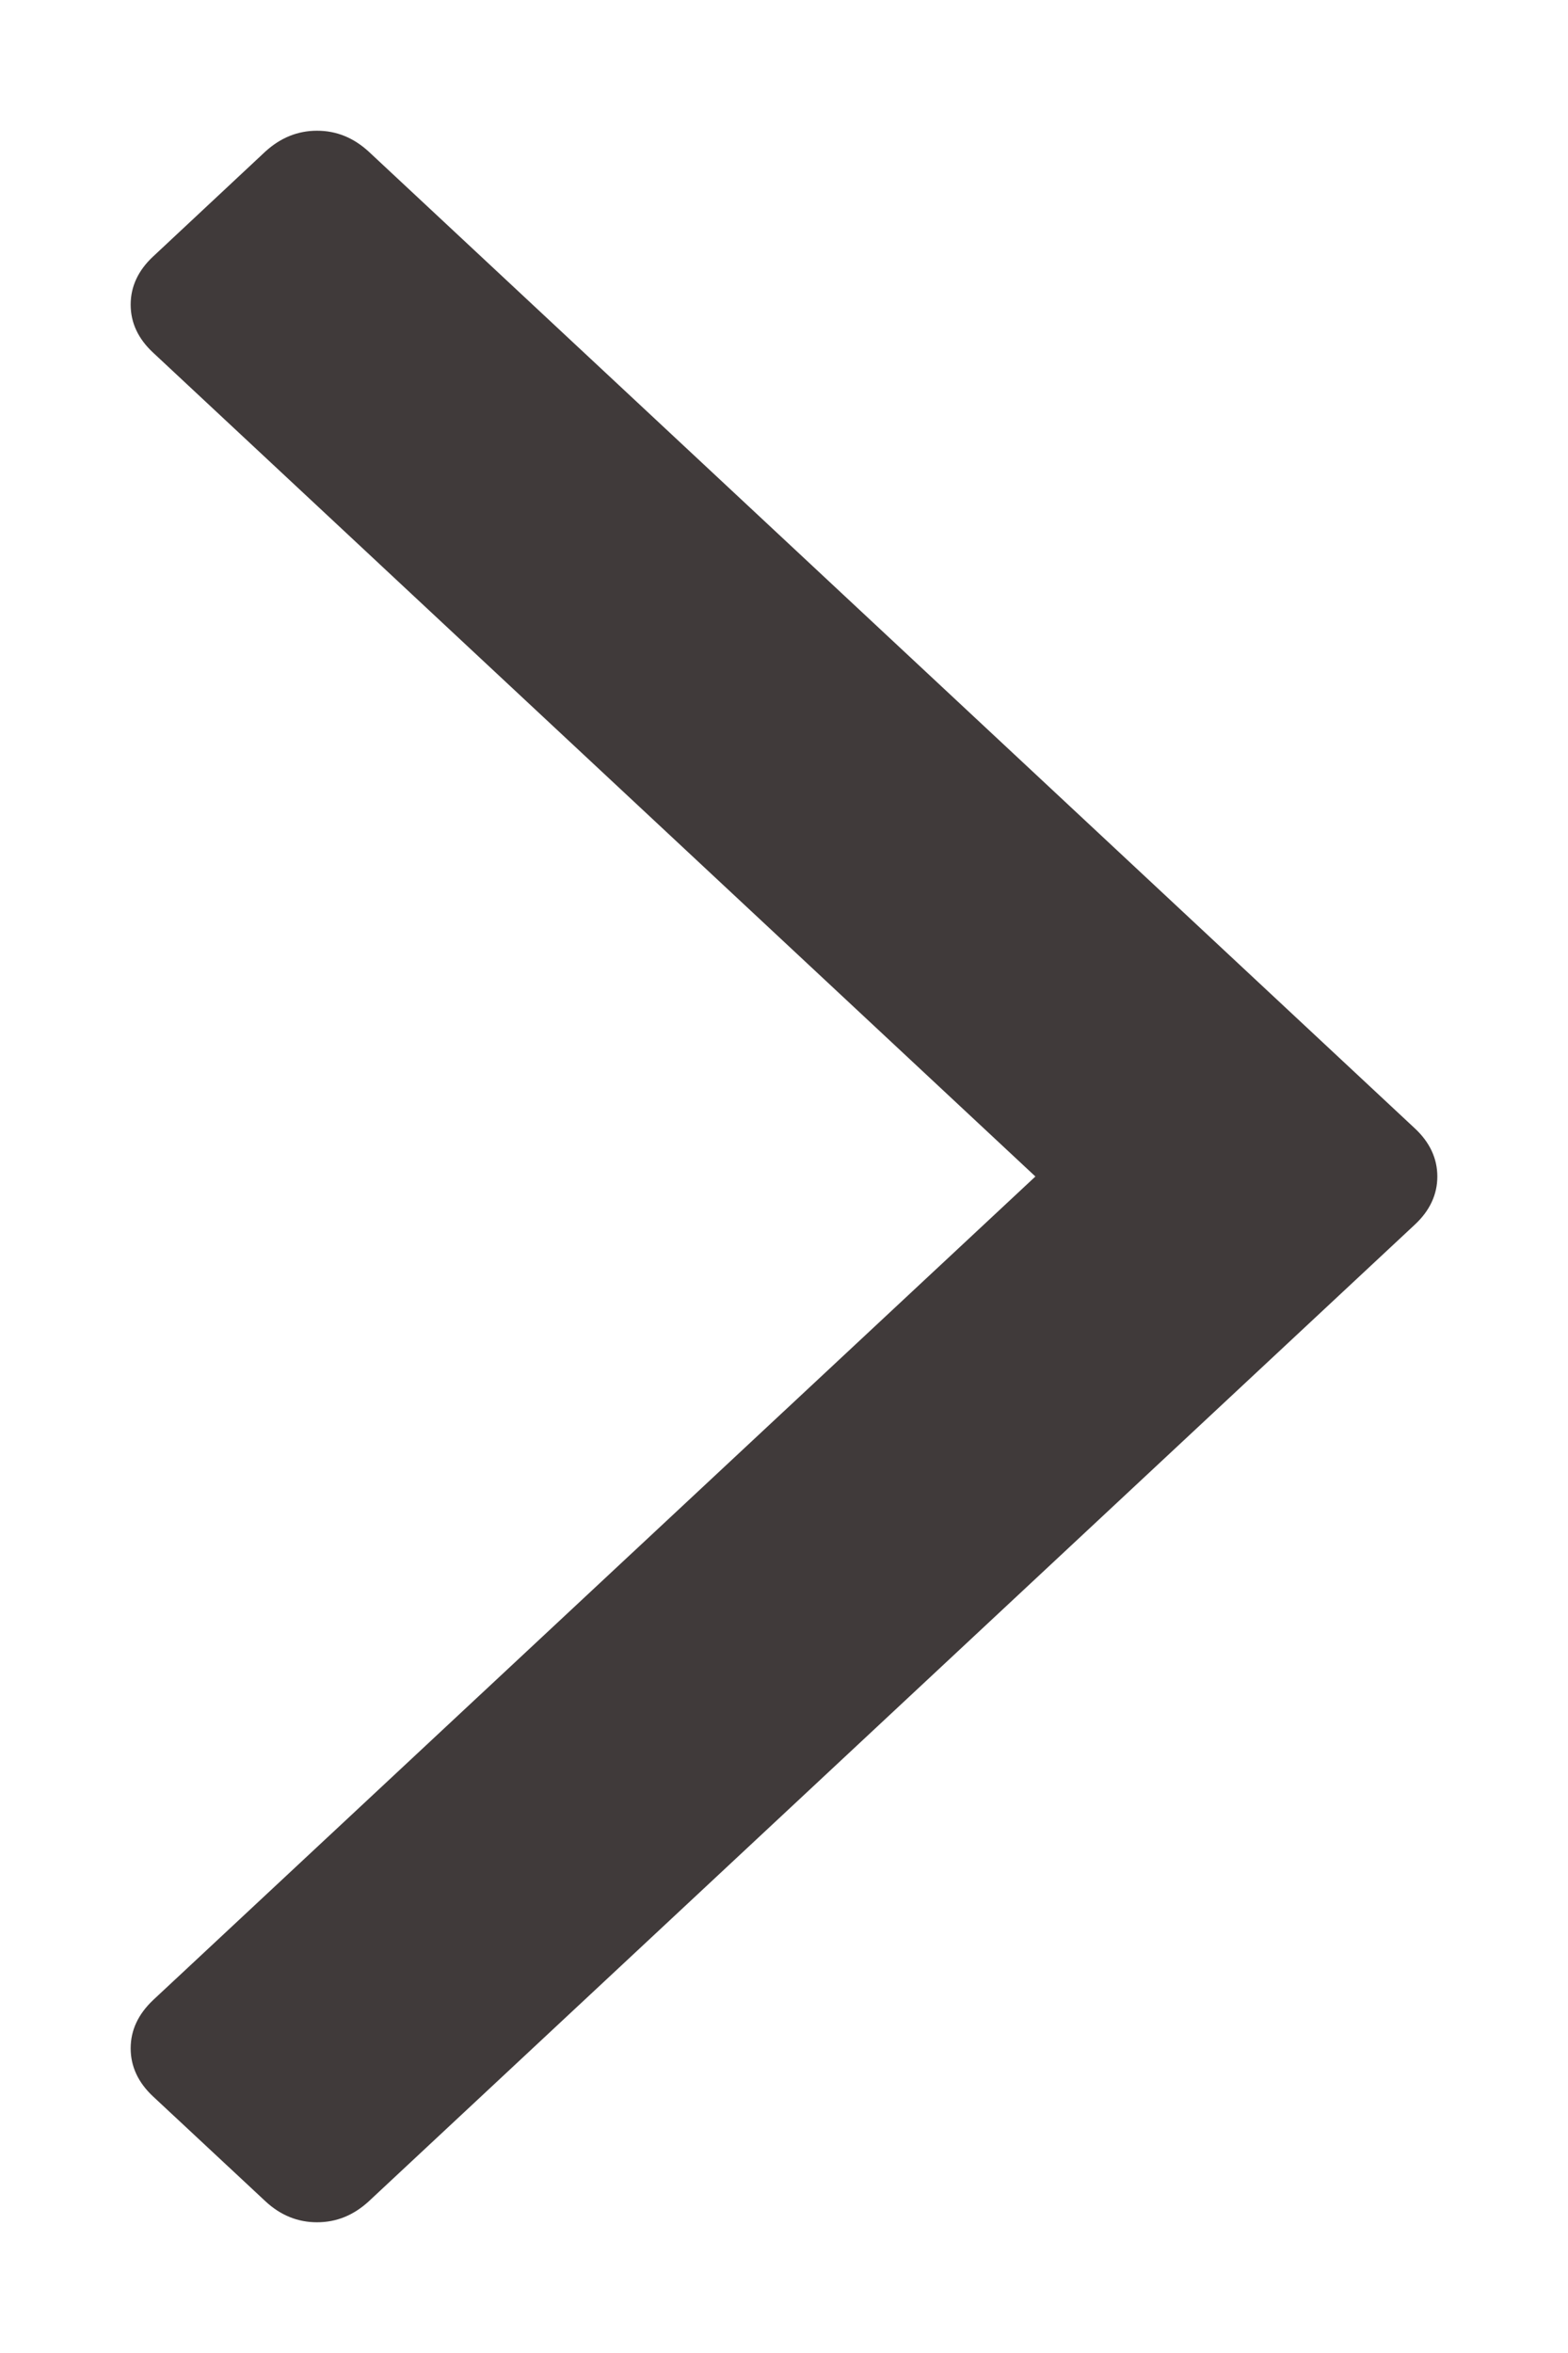 <?xml version="1.0" encoding="UTF-8"?> <svg xmlns="http://www.w3.org/2000/svg" width="6" height="9" viewBox="0 0 6 9" fill="none"><path id="arrow copy" d="M1.015 0.58L0.586 0.981C0.529 1.034 0.5 1.096 0.5 1.165C0.5 1.235 0.529 1.296 0.586 1.349L3.962 4.5L0.586 7.65C0.529 7.704 0.5 7.765 0.5 7.835C0.5 7.904 0.529 7.966 0.586 8.019L1.016 8.42C1.073 8.473 1.139 8.5 1.213 8.5C1.288 8.5 1.353 8.473 1.411 8.42L5.414 4.684C5.471 4.631 5.5 4.569 5.5 4.5C5.5 4.431 5.471 4.369 5.414 4.316L1.411 0.58C1.353 0.527 1.288 0.5 1.213 0.5C1.139 0.5 1.073 0.527 1.015 0.58Z" fill="#403A3A"></path></svg> 